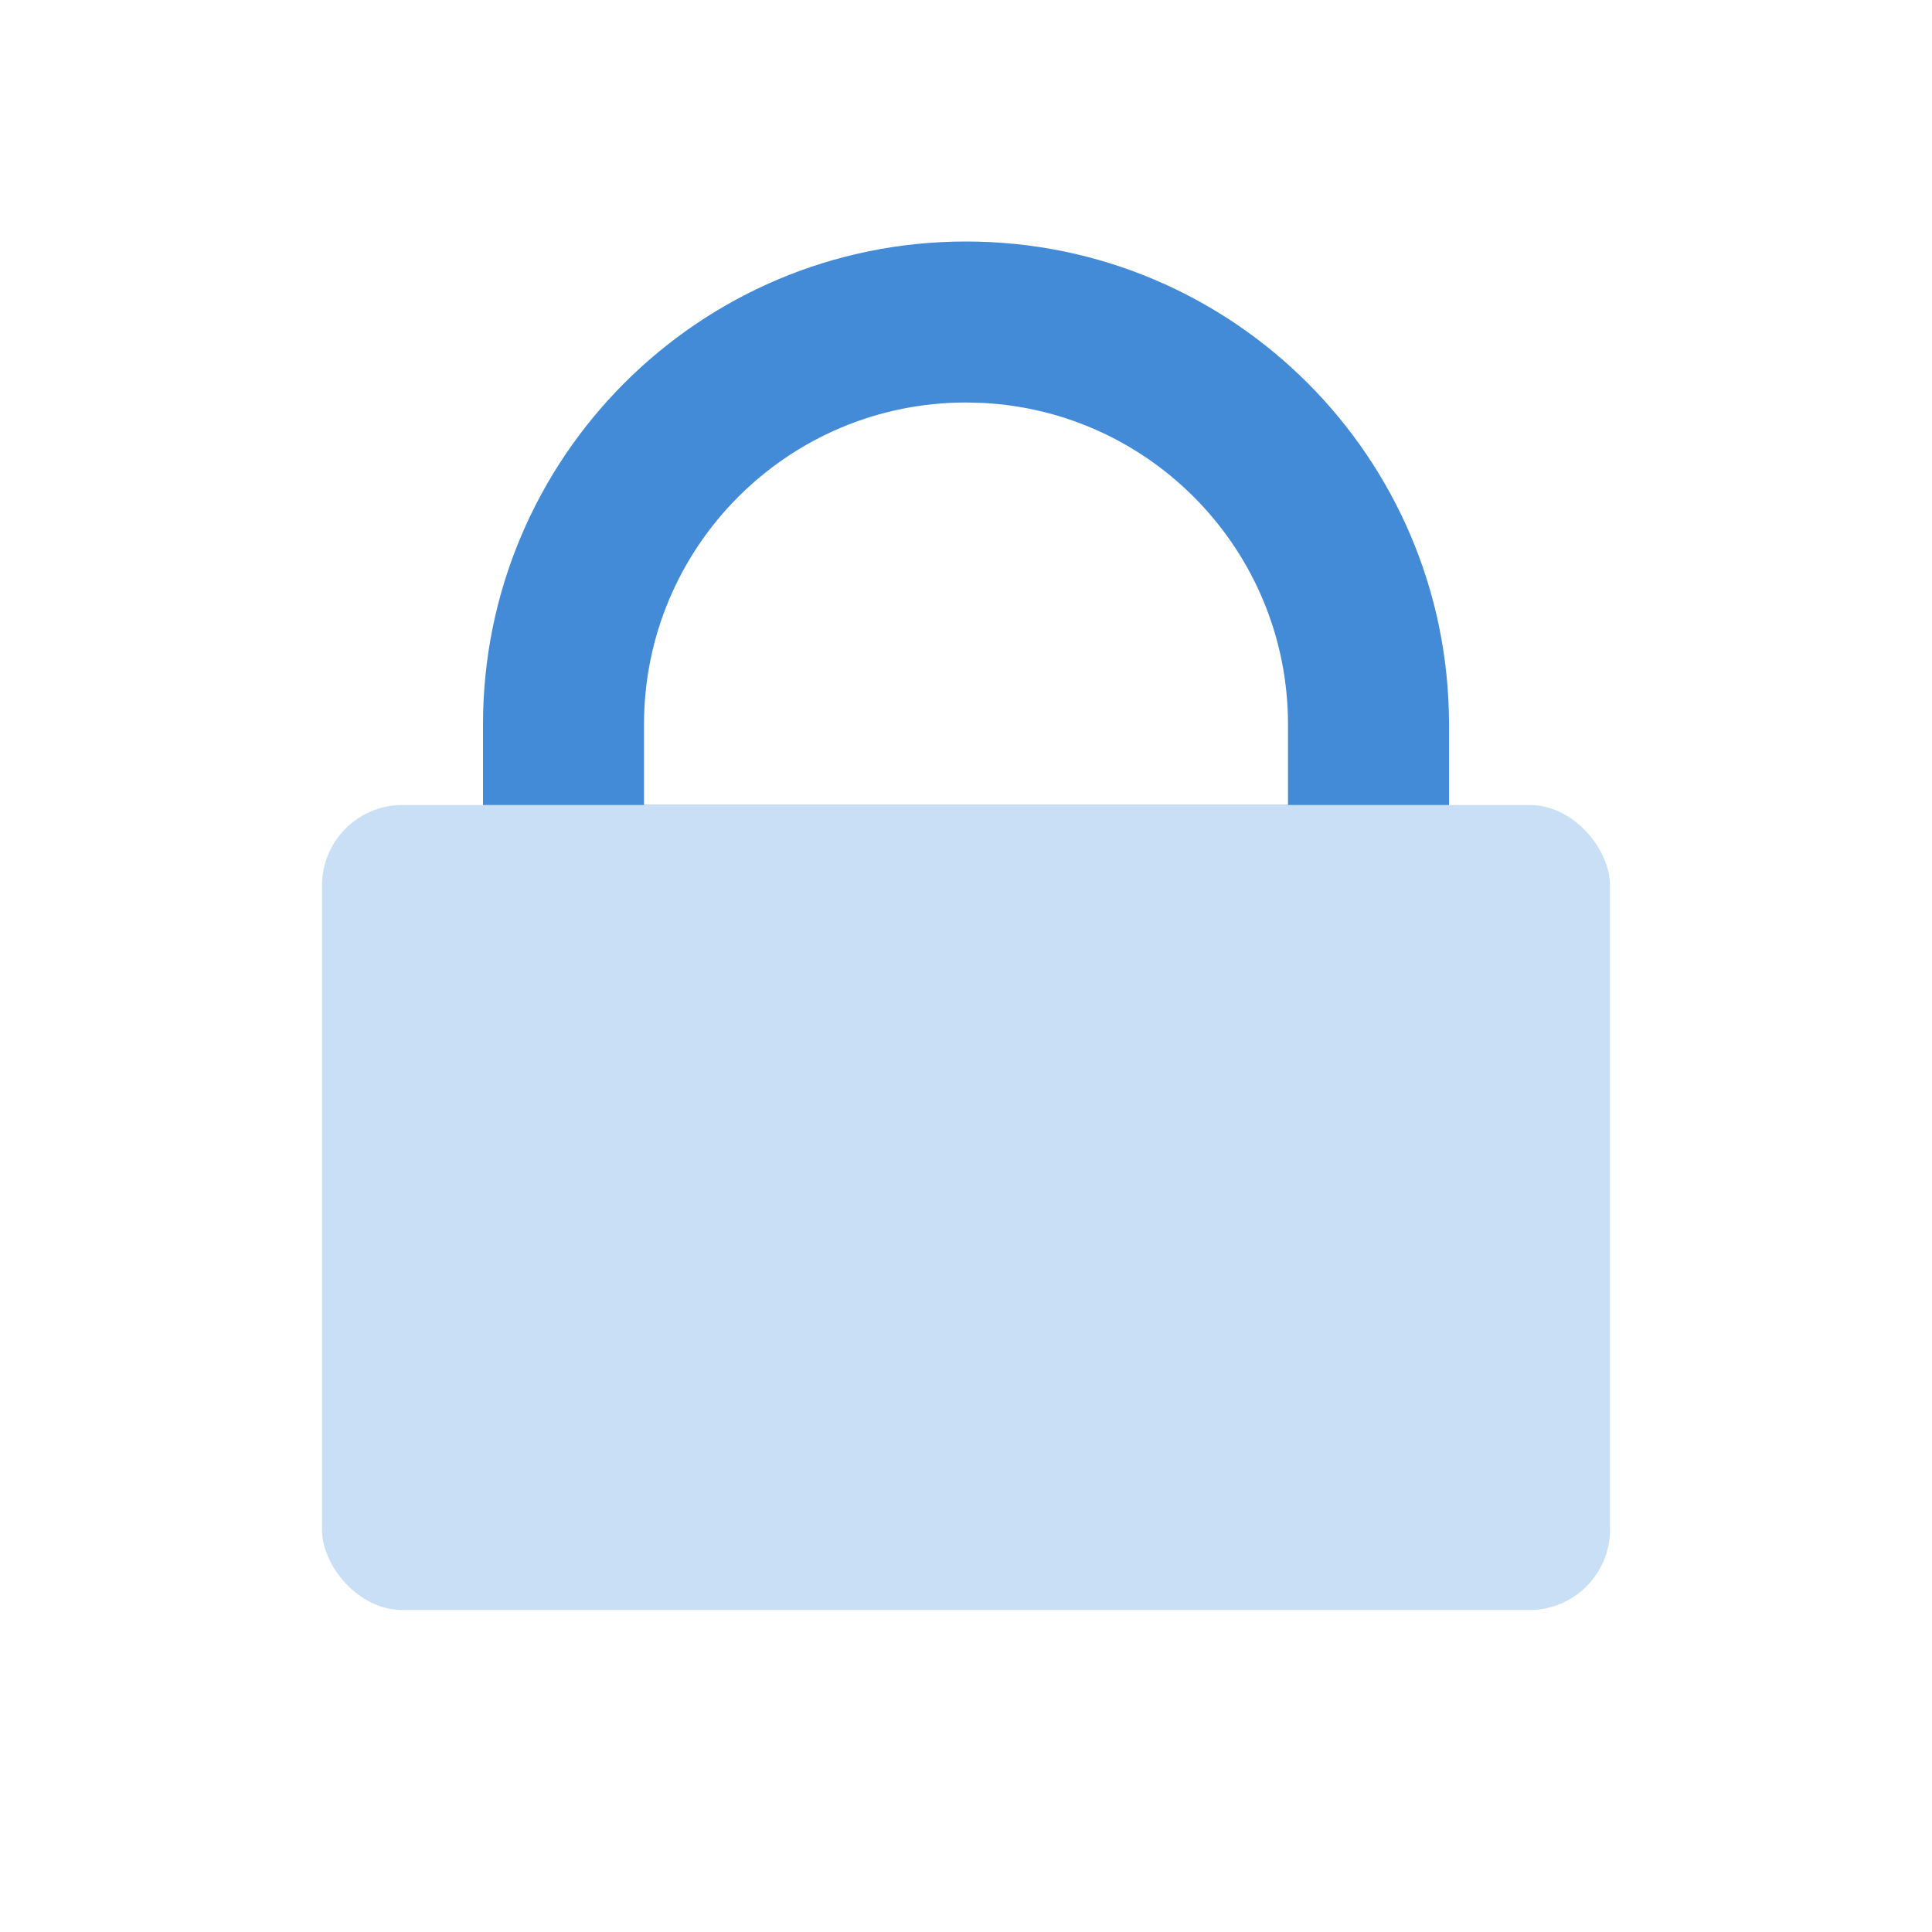 <?xml version="1.0" encoding="UTF-8"?>
<svg width="24px" height="24px" viewBox="0 0 24 24" version="1.1" xmlns="http://www.w3.org/2000/svg" xmlns:xlink="http://www.w3.org/1999/xlink">
    <title>7AA3E807-C374-4DB4-A20C-A519D626ECDB</title>
    <g id="🟢--2.-ICONS-LANDINGS" stroke="none" stroke-width="1" fill="none" fill-rule="evenodd">
        <g id="2.-Landings-/-CW-/-Insurance-/-Cyber">
            <rect id="bound" x="0" y="0" width="24" height="24"></rect>
            <path d="M12,3 C15.314,3 18,5.686 18,9 L18,9 L18,12 L6,12 L6,9 C6,5.686 8.686,3 12,3 Z M12,5 C9.791,5 8,6.791 8,9 L8,9 L8,10 L16,10 L16,9 C16,6.858 14.316,5.109 12.2,5.005 L12.2,5.005 Z" id="Combined-Shape" fill="#438BD7"></path>
            <rect id="Rectangle" fill="#C8DFF6" x="4" y="10" width="16" height="10" rx="1"></rect>
        </g>
    </g>
</svg>